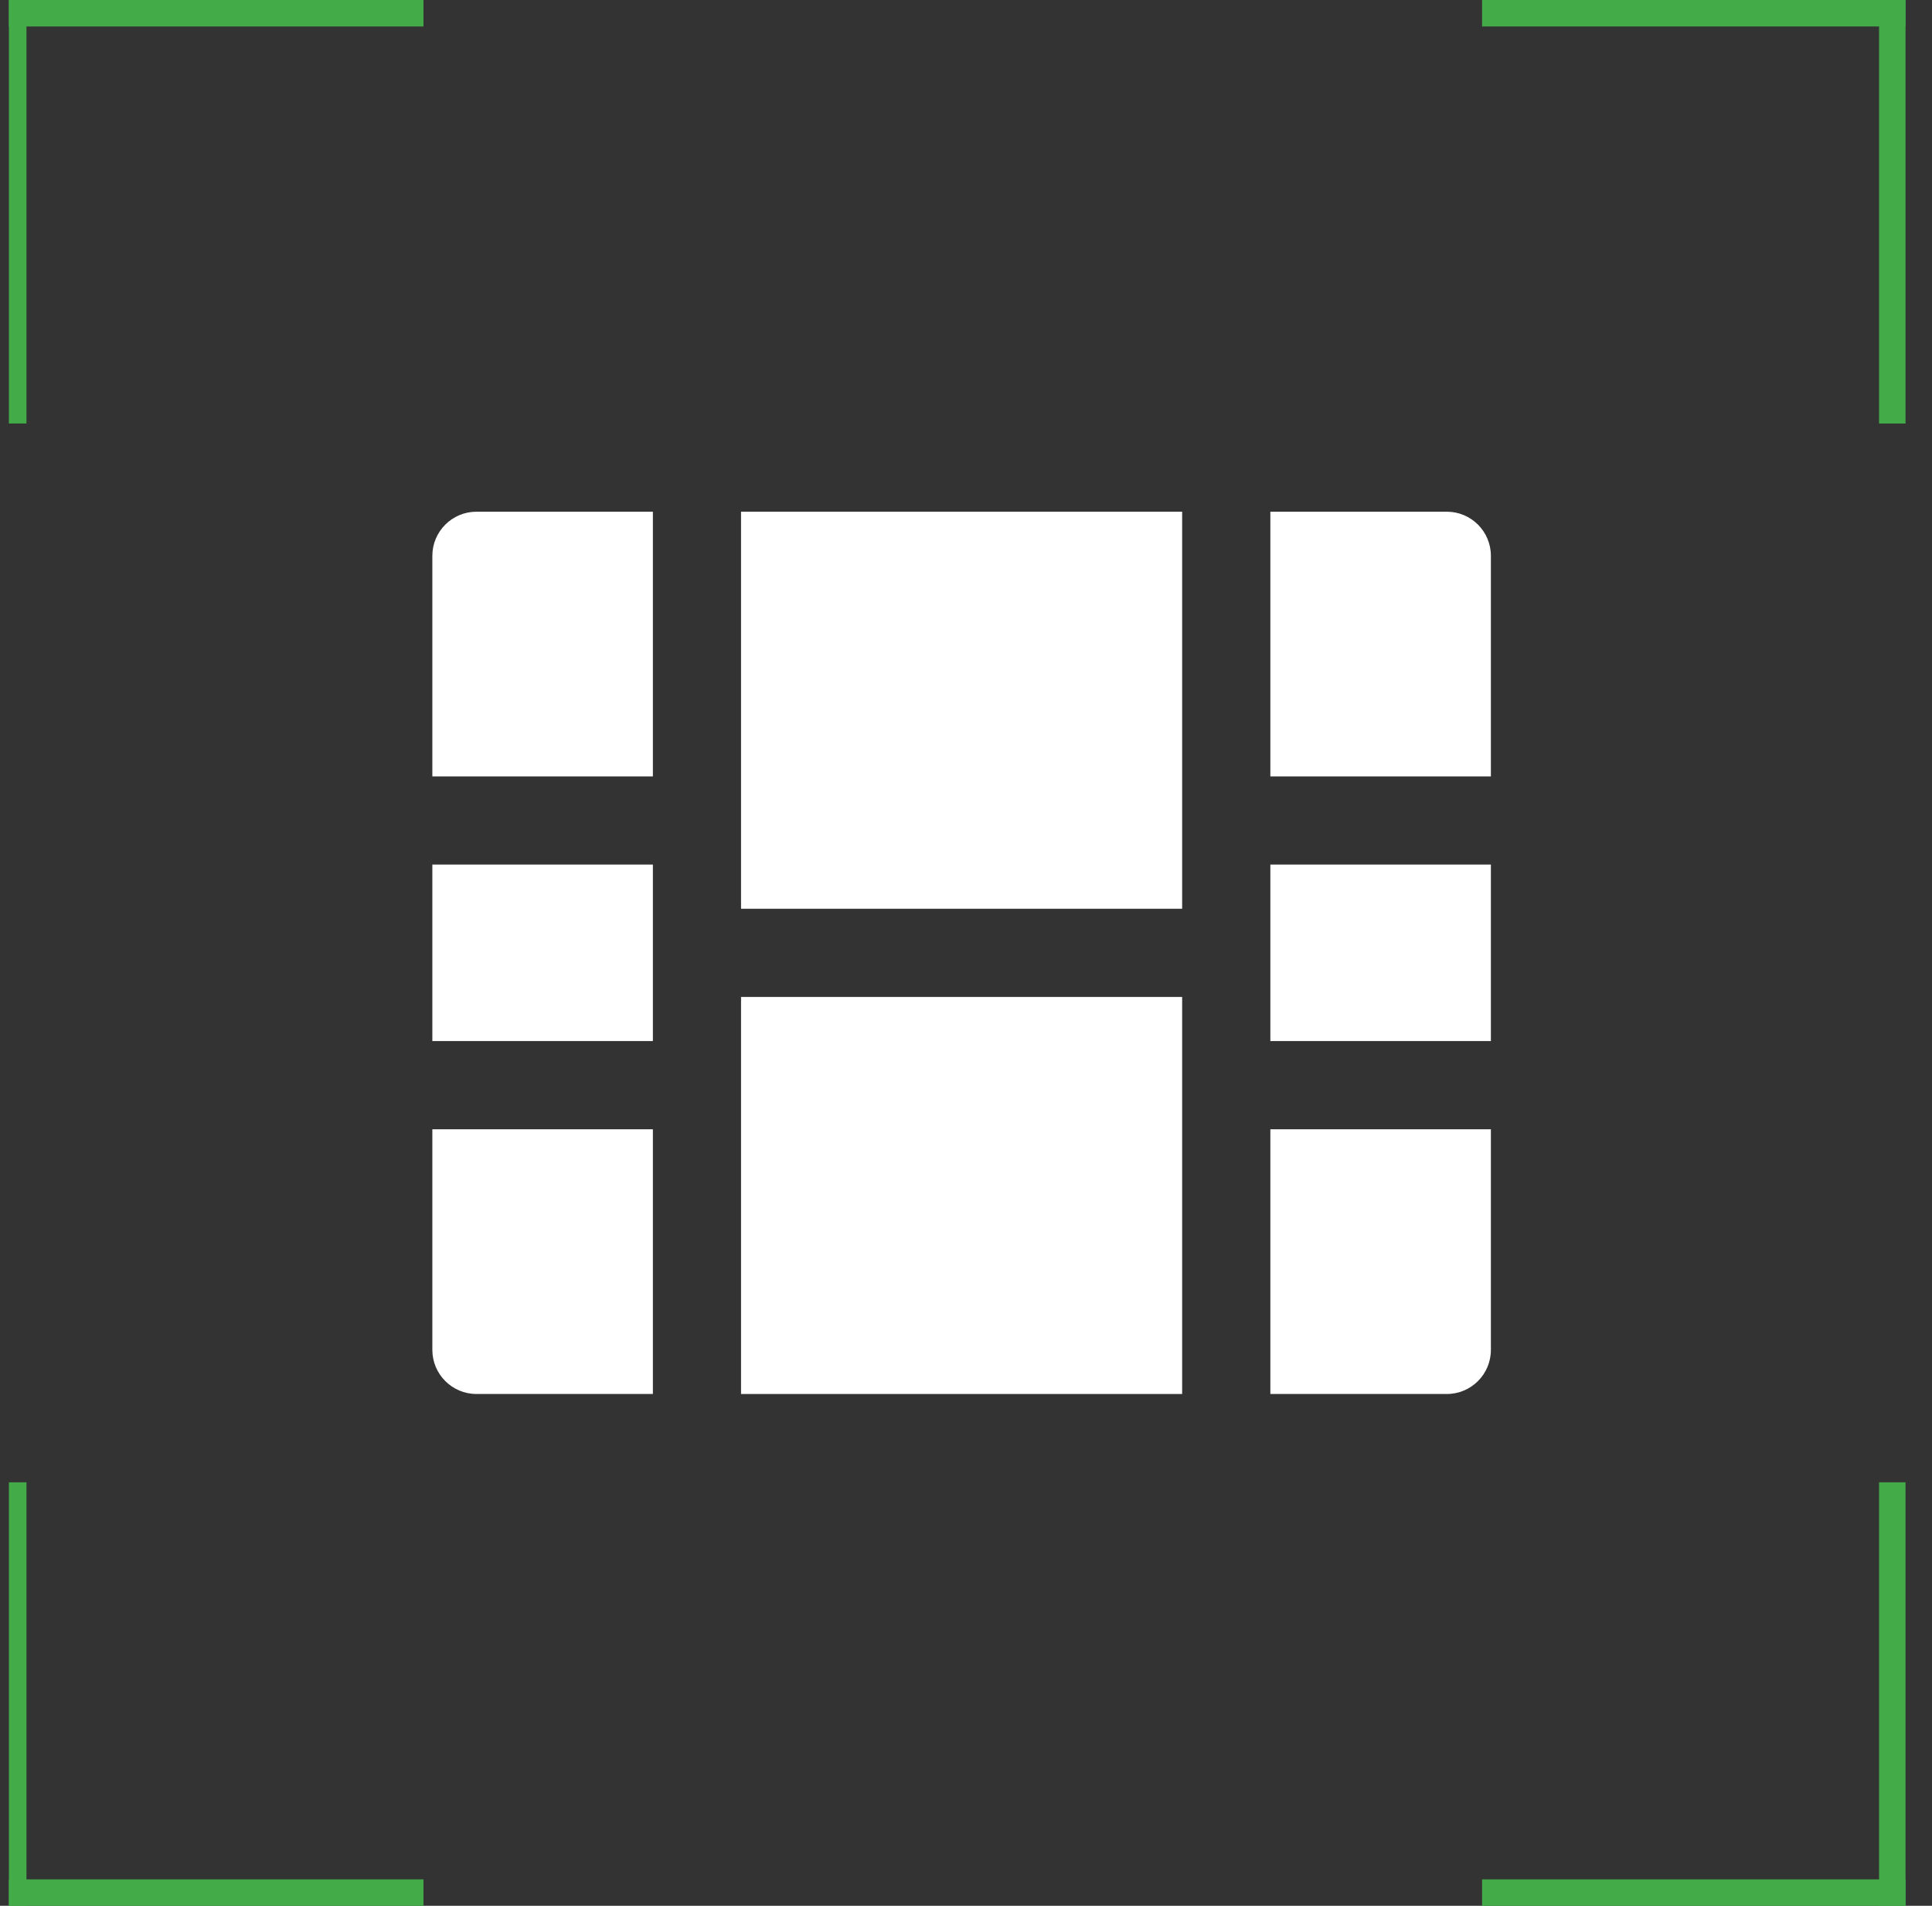 <svg width="73" height="72" viewBox="0 0 73 72" fill="none" xmlns="http://www.w3.org/2000/svg">
<rect x="0" y="0" width="73" height="72" fill="#333333" stroke="none"/>
<g clip-path="url(#clip0_422_2353)">
<line x1="56" y1="0.5" x2="72" y2="0.5" stroke="#43AB48"/>
<line x1="71.5" y1="-5.96244e-09" x2="71.5" y2="16" stroke="#43AB48"/>
<line y1="-0.5" x2="16" y2="-0.5" transform="matrix(-1 0 0 1 16 1)" stroke="#43AB48"/>
<line y1="-0.5" x2="16" y2="-0.5" transform="matrix(-1.19249e-08 1 1 1.19249e-08 1 0)" stroke="#43AB48"/>
<line x1="16" y1="71.5" y2="71.5" stroke="#43AB48"/>
<line x1="0.5" y1="72" x2="0.5" y2="56" stroke="#43AB48"/>
<line y1="-0.5" x2="16" y2="-0.5" transform="matrix(1 0 0 -1 56 71)" stroke="#43AB48"/>
<line y1="-0.5" x2="16" y2="-0.5" transform="matrix(1.19249e-08 -1 -1 -1.19249e-08 71 72)" stroke="#43AB48"/>
<g clip-path="url(#clip1_422_2353)">
<path d="M44.667 37.664H28V52.664H44.667V37.664Z" fill="white"/>
<path d="M44.667 19.332H28V34.332H44.667V19.332Z" fill="white"/>
<path d="M24.669 32.664H16.336V39.331H24.669V32.664Z" fill="white"/>
<path d="M56.333 32.664H48V39.331H56.333V32.664Z" fill="white"/>
<path d="M16.336 50.997C16.336 51.917 17.083 52.664 18.003 52.664H24.669V42.664H16.336V50.997Z" fill="white"/>
<path d="M48 52.664H54.667C55.588 52.664 56.333 51.917 56.333 50.997V42.664H48V52.664Z" fill="white"/>
<path d="M16.336 20.999V29.332H24.669V19.332H18.003C17.083 19.332 16.336 20.079 16.336 20.999Z" fill="white"/>
<path d="M54.667 19.332H48V29.332H56.333V20.999C56.333 20.079 55.588 19.332 54.667 19.332Z" fill="white"/>
</g>
</g>
<defs>
<clipPath id="clip0_422_2353">
<rect width="72" height="72" fill="white" transform="translate(0.336)"/>
</clipPath>
<clipPath id="clip1_422_2353">
<rect width="40" height="40" fill="white" transform="translate(16.336 16)"/>
</clipPath>
</defs>
</svg>
